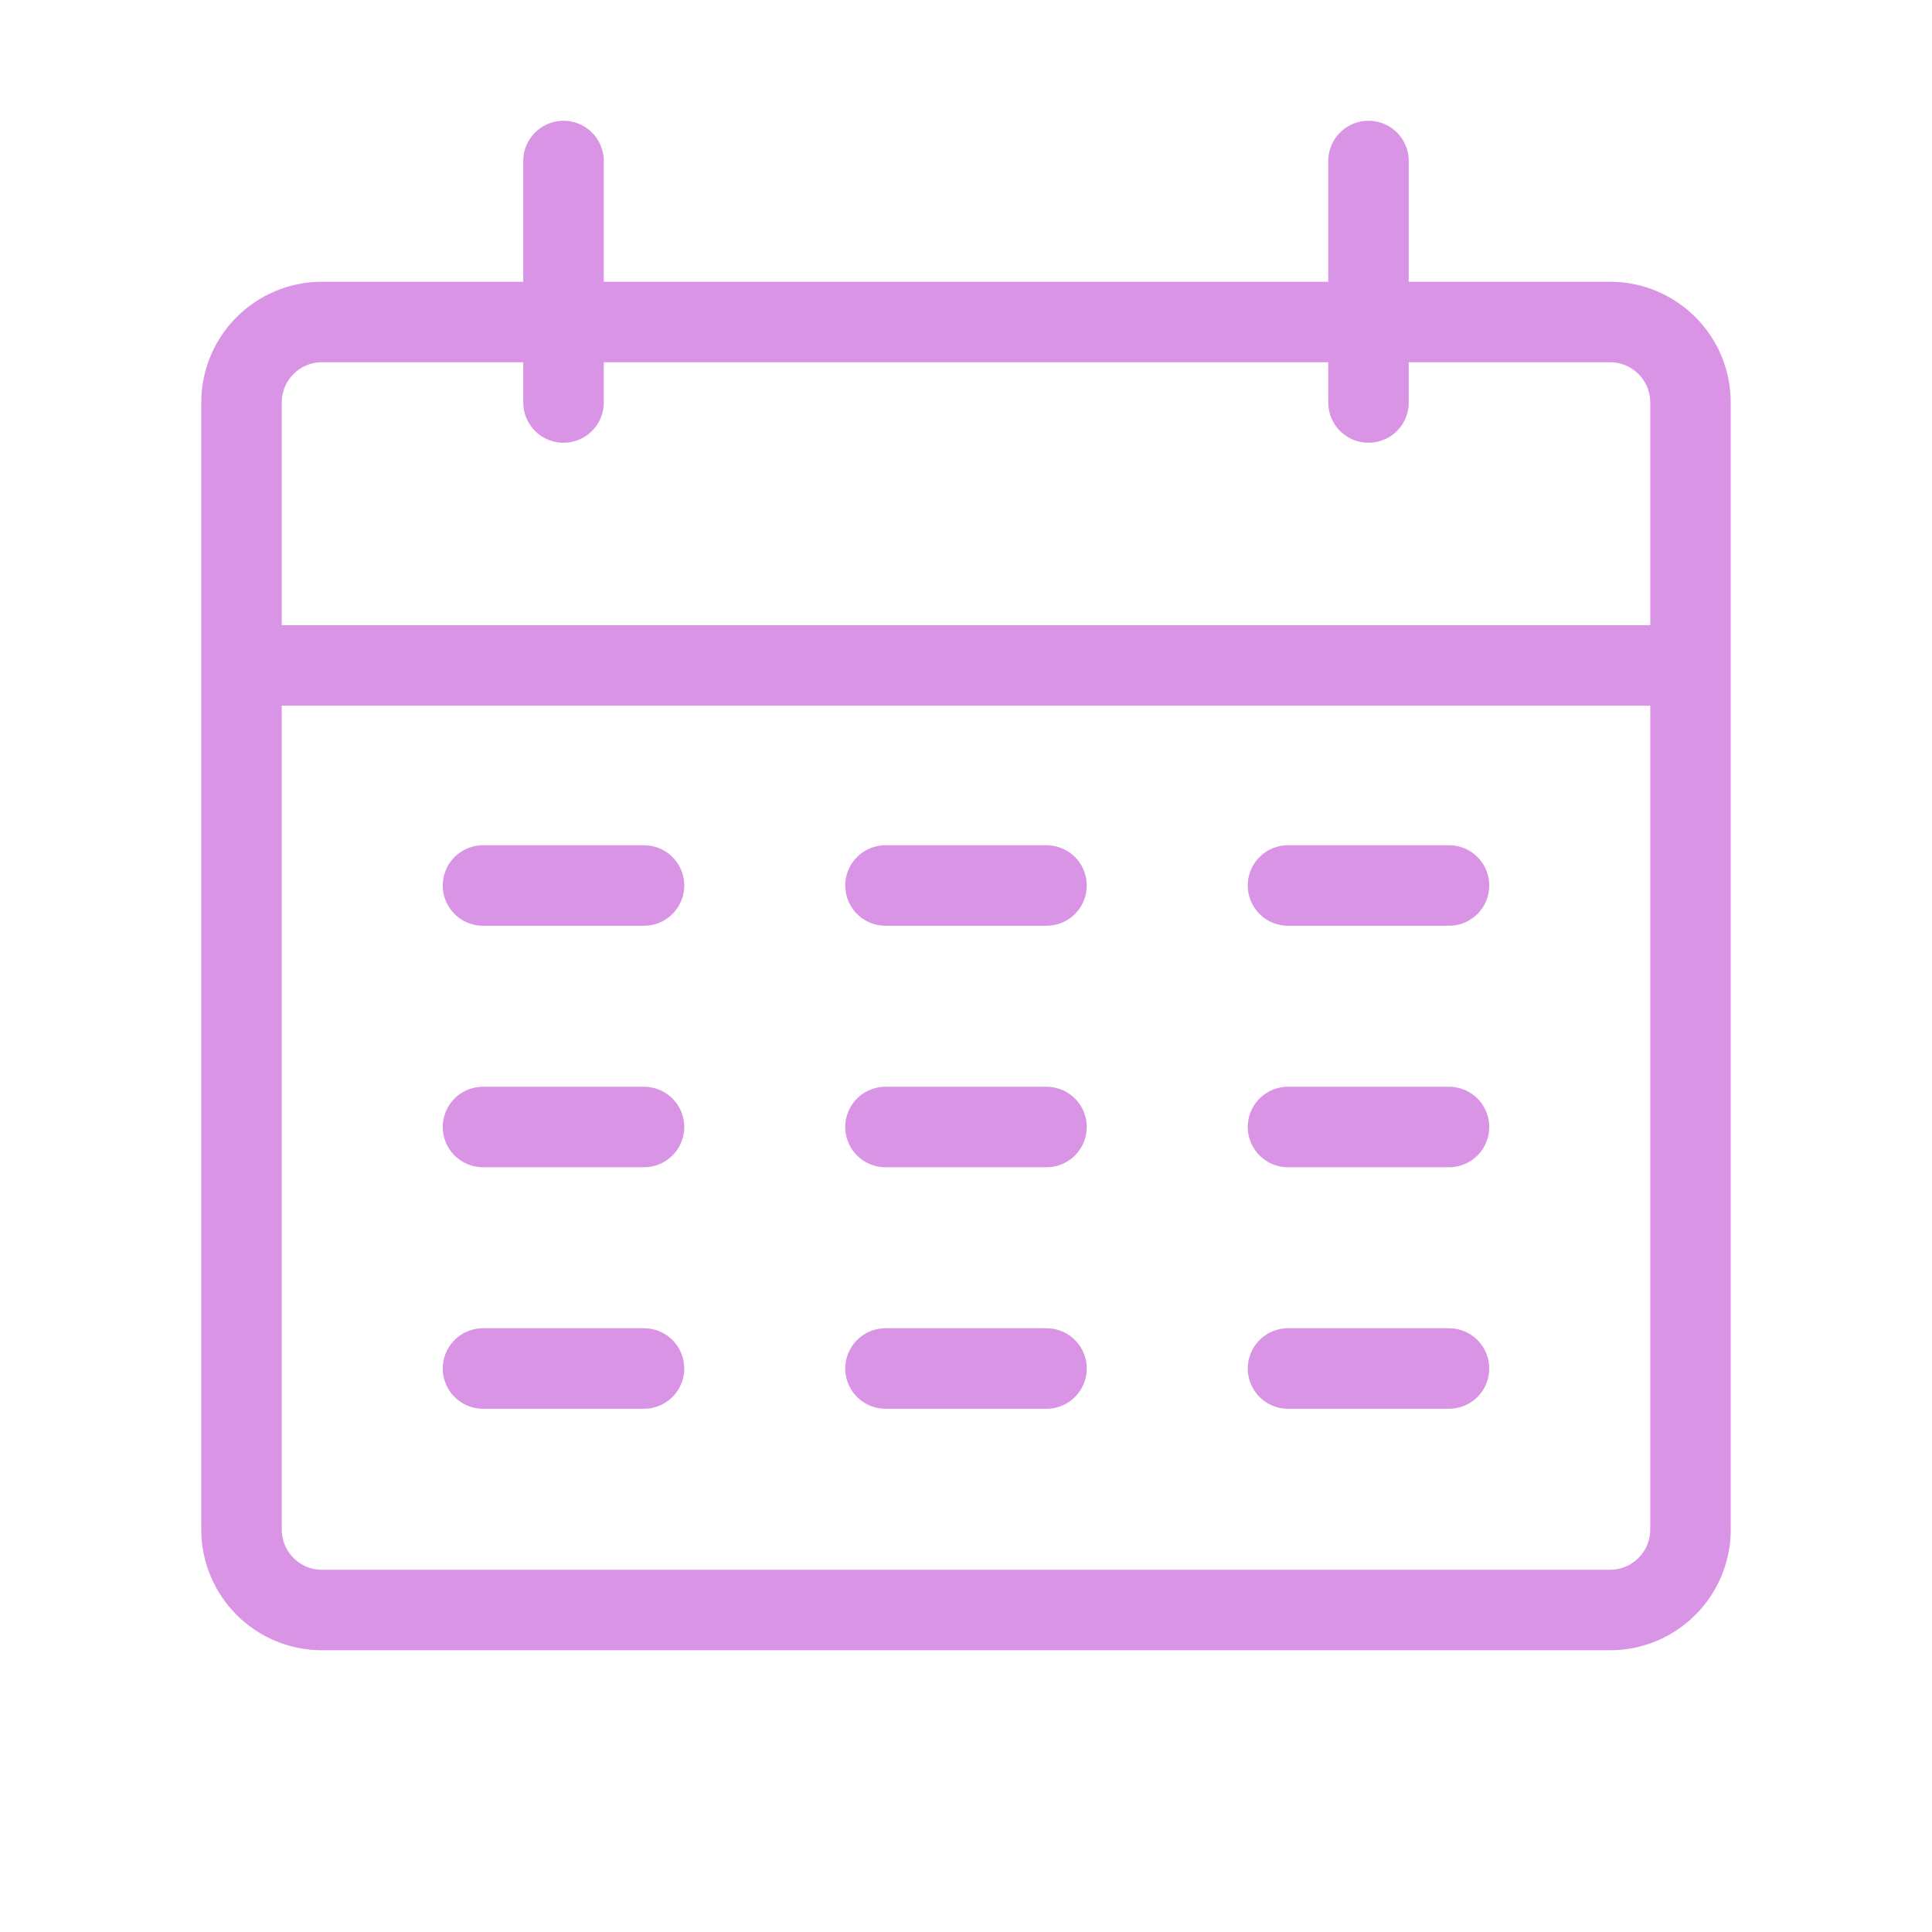 <?xml version="1.0" encoding="UTF-8"?> <svg xmlns="http://www.w3.org/2000/svg" width="215" height="215" viewBox="0 0 215 215" fill="none"> <g clip-path="url(#clip0_817_28)"> <path d="M26.875 74.055V170.208C26.875 175.156 30.886 179.167 35.833 179.167H179.167C184.114 179.167 188.125 175.156 188.125 170.208V74.055M26.875 74.055V44.792C26.875 39.844 30.886 35.833 35.833 35.833H179.167C184.114 35.833 188.125 39.844 188.125 44.792V74.055M26.875 74.055H188.125" stroke="#DA94E6" stroke-width="8.958" stroke-linejoin="round"></path> <path d="M62.709 17.917V44.792" stroke="#DA94E6" stroke-width="8.958" stroke-linecap="round" stroke-linejoin="round"></path> <path d="M152.292 17.917V44.792" stroke="#DA94E6" stroke-width="8.958" stroke-linecap="round" stroke-linejoin="round"></path> <path d="M161.25 98.542H143.333" stroke="#DA94E6" stroke-width="8.958" stroke-linecap="round" stroke-linejoin="round"></path> <path d="M161.25 152.292H143.333" stroke="#DA94E6" stroke-width="8.958" stroke-linecap="round" stroke-linejoin="round"></path> <path d="M116.458 98.542H98.541" stroke="#DA94E6" stroke-width="8.958" stroke-linecap="round" stroke-linejoin="round"></path> <path d="M116.458 152.292H98.541" stroke="#DA94E6" stroke-width="8.958" stroke-linecap="round" stroke-linejoin="round"></path> <path d="M71.667 98.542H53.75" stroke="#DA94E6" stroke-width="8.958" stroke-linecap="round" stroke-linejoin="round"></path> <path d="M71.667 152.292H53.75" stroke="#DA94E6" stroke-width="8.958" stroke-linecap="round" stroke-linejoin="round"></path> <path d="M161.25 125.417H143.333" stroke="#DA94E6" stroke-width="8.958" stroke-linecap="round" stroke-linejoin="round"></path> <path d="M116.458 125.417H98.541" stroke="#DA94E6" stroke-width="8.958" stroke-linecap="round" stroke-linejoin="round"></path> <path d="M71.667 125.417H53.75" stroke="#DA94E6" stroke-width="8.958" stroke-linecap="round" stroke-linejoin="round"></path> </g> <defs> <clipPath id="clip0_817_28"> <rect width="215" height="215" fill="white"></rect> </clipPath> </defs> </svg> 